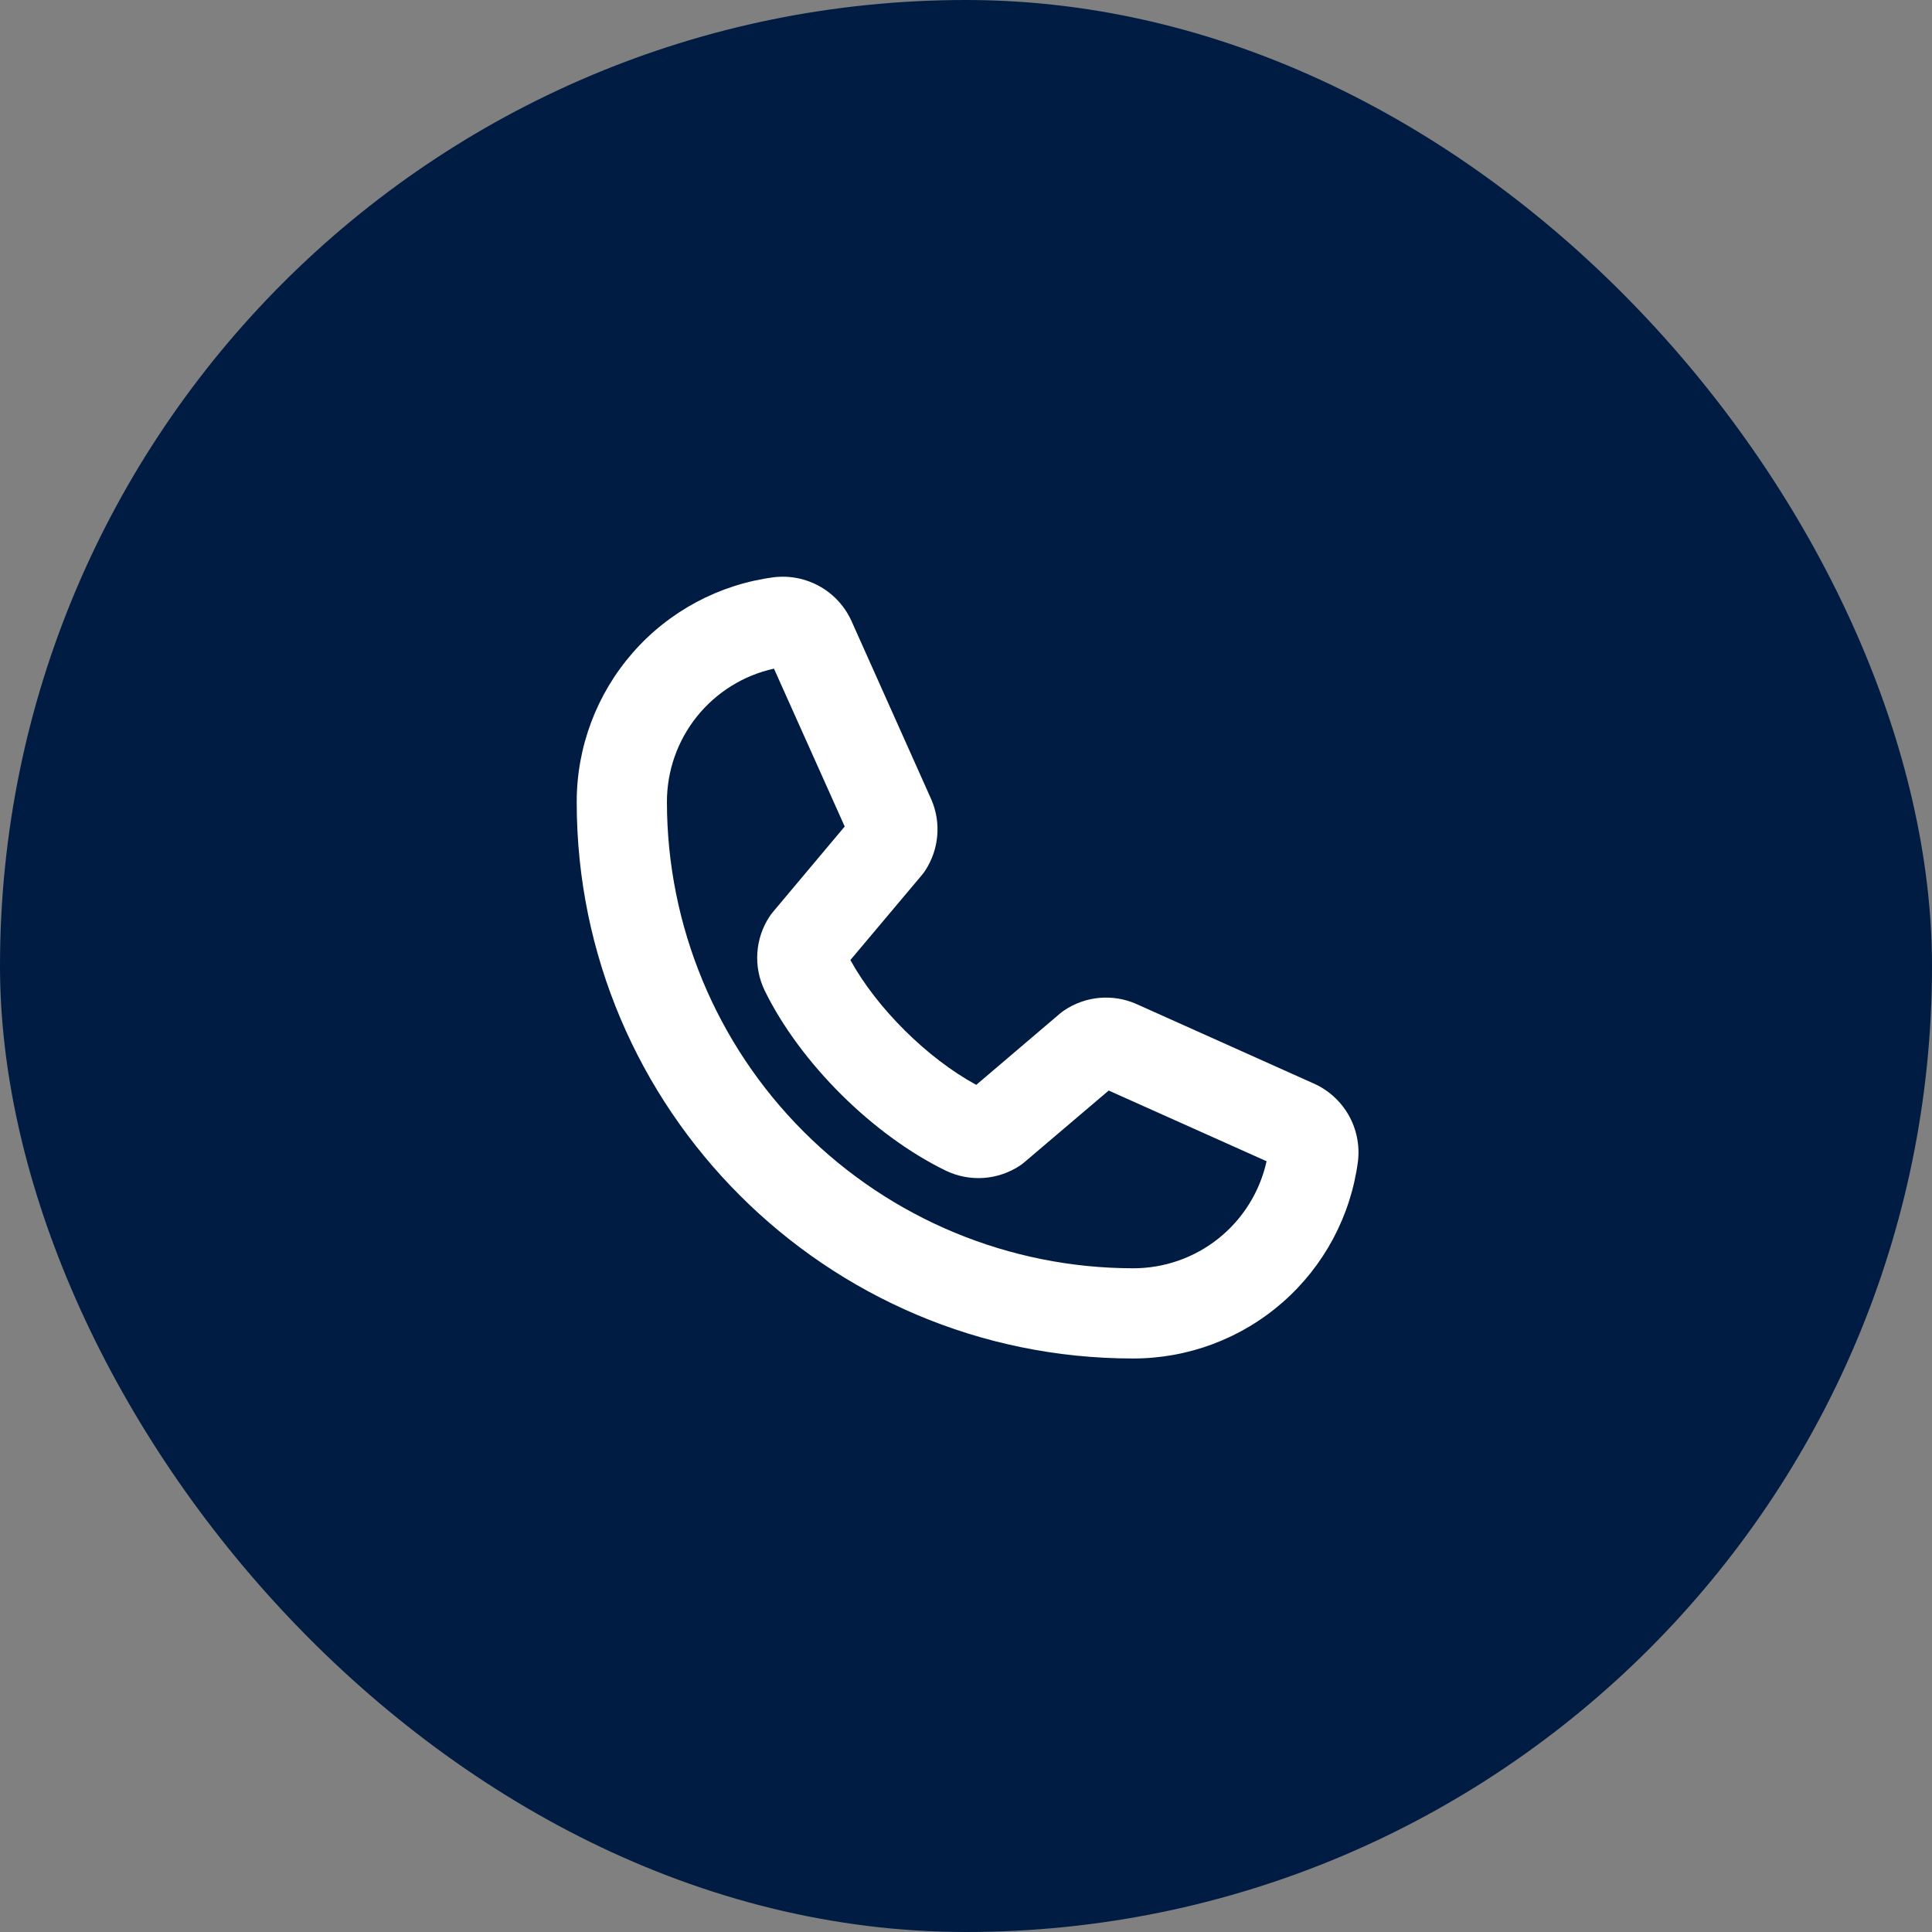 <?xml version="1.0" encoding="UTF-8"?> <svg xmlns="http://www.w3.org/2000/svg" width="603" height="603" viewBox="0 0 603 603" fill="none"><rect x="0" y="0" width="603" height="603" fill="#808080" stroke="none"/><rect width="603" height="603" rx="301.5" fill="#001C43"></rect><path d="M409.928 338.129L354.687 313.365L354.475 313.271C350.885 311.723 346.963 311.1 343.069 311.458C339.176 311.817 335.434 313.146 332.187 315.324C331.731 315.629 331.293 315.958 330.873 316.309L304.701 338.598C289.45 330.328 273.696 314.702 265.414 299.639L287.773 273.057C288.132 272.628 288.465 272.177 288.77 271.708C290.891 268.472 292.178 264.762 292.518 260.908C292.858 257.054 292.239 253.175 290.717 249.618C290.681 249.55 290.65 249.48 290.624 249.407L265.871 194.072C263.839 189.444 260.372 185.594 255.981 183.09C251.591 180.587 246.511 179.563 241.494 180.171C224.465 182.408 208.832 190.767 197.516 203.687C186.2 216.608 179.973 233.206 180 250.381C180 346.118 257.882 424 353.619 424C370.794 424.027 387.392 417.8 400.313 406.484C413.233 395.168 421.592 379.535 423.829 362.506C424.437 357.489 423.413 352.409 420.91 348.019C418.406 343.628 414.556 340.161 409.928 338.129ZM353.619 395.845C315.054 395.799 278.081 380.458 250.812 353.188C223.542 325.919 208.201 288.946 208.155 250.381C208.128 240.662 211.427 231.226 217.505 223.641C223.583 216.057 232.073 210.781 241.564 208.689L263.642 257.959L241.166 284.729C240.802 285.162 240.465 285.617 240.157 286.09C237.941 289.475 236.639 293.376 236.376 297.413C236.113 301.449 236.898 305.486 238.655 309.13C249.706 331.747 272.476 354.365 295.328 365.439C298.996 367.178 303.053 367.935 307.101 367.637C311.15 367.339 315.052 365.995 318.426 363.738C318.88 363.432 319.315 363.099 319.728 362.741L346.041 340.37L395.311 362.436C393.219 371.927 387.943 380.417 380.359 386.495C372.774 392.573 363.338 395.872 353.619 395.845Z" fill="white"></path></svg> 